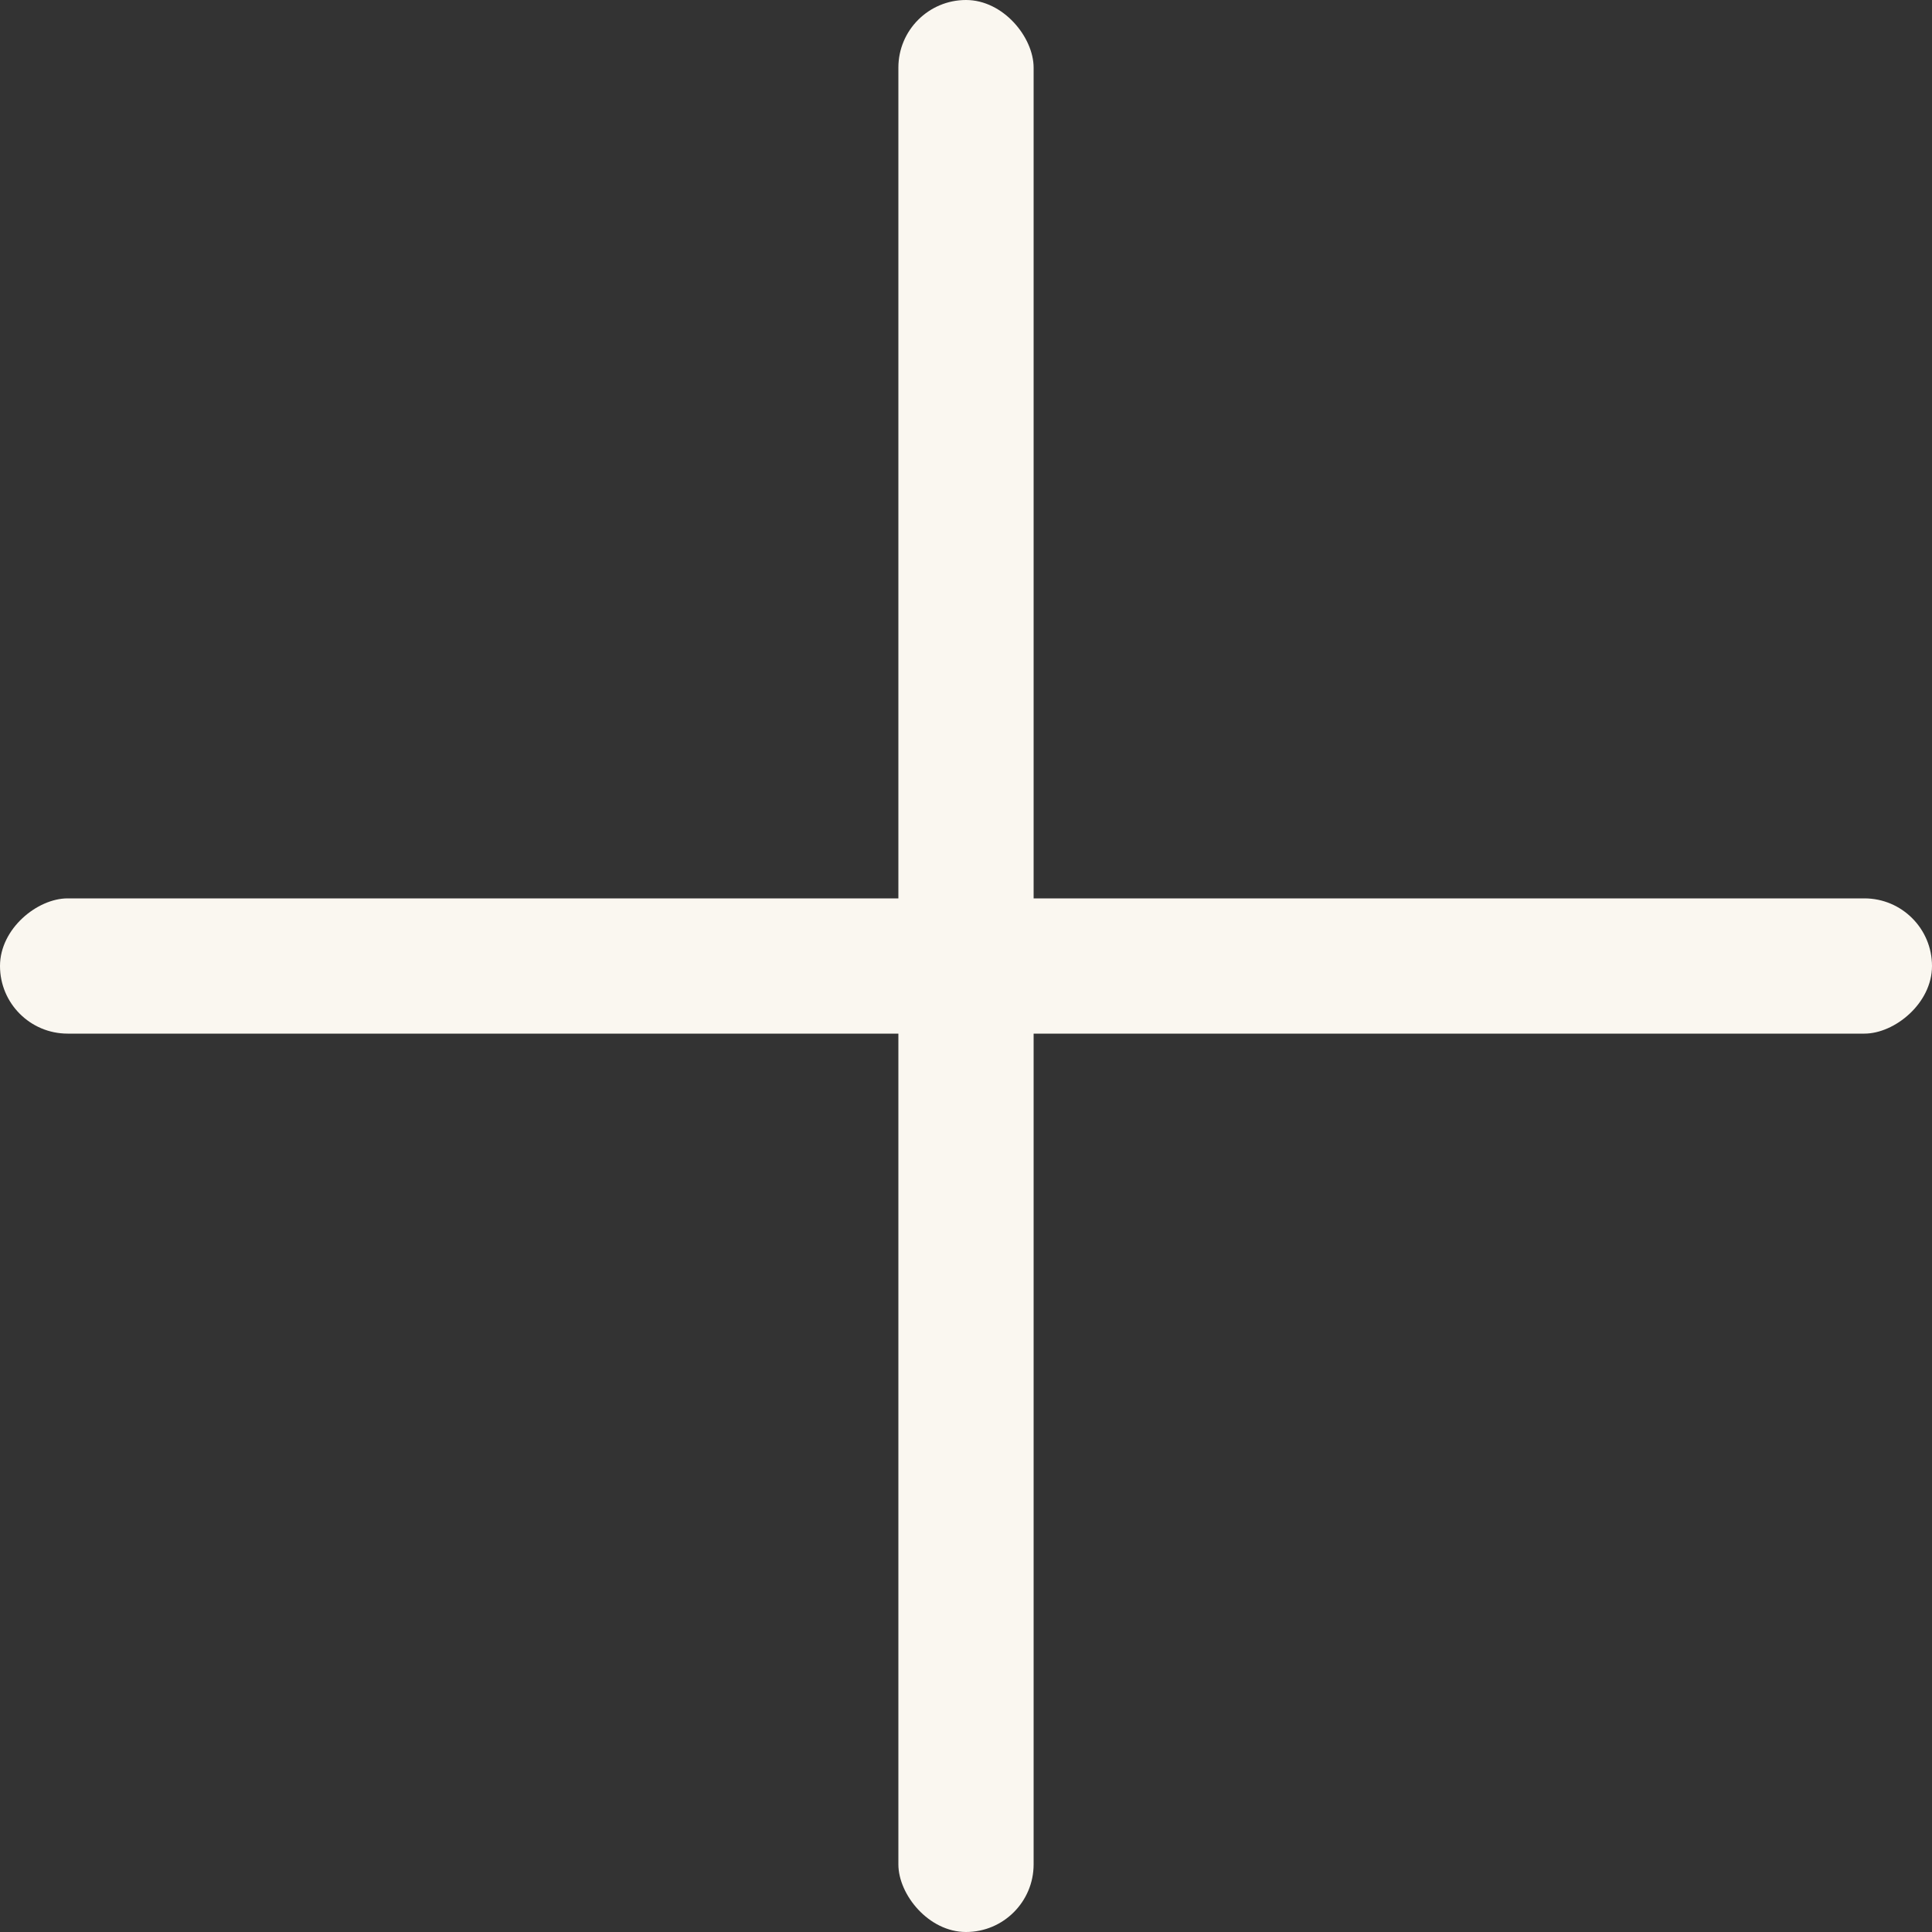 <?xml version="1.0" encoding="UTF-8"?> <svg xmlns="http://www.w3.org/2000/svg" width="20" height="20" viewBox="0 0 20 20" fill="none"><rect x="0" y="0" width="20" height="20" fill="#333333" stroke="none"/><rect x="9.3" width="1.4" height="20" rx="0.7" fill="#FAF7F0"></rect><rect x="20" y="9.3" width="1.4" height="20" rx="0.7" transform="rotate(90 20 9.3)" fill="#FAF7F0"></rect></svg> 